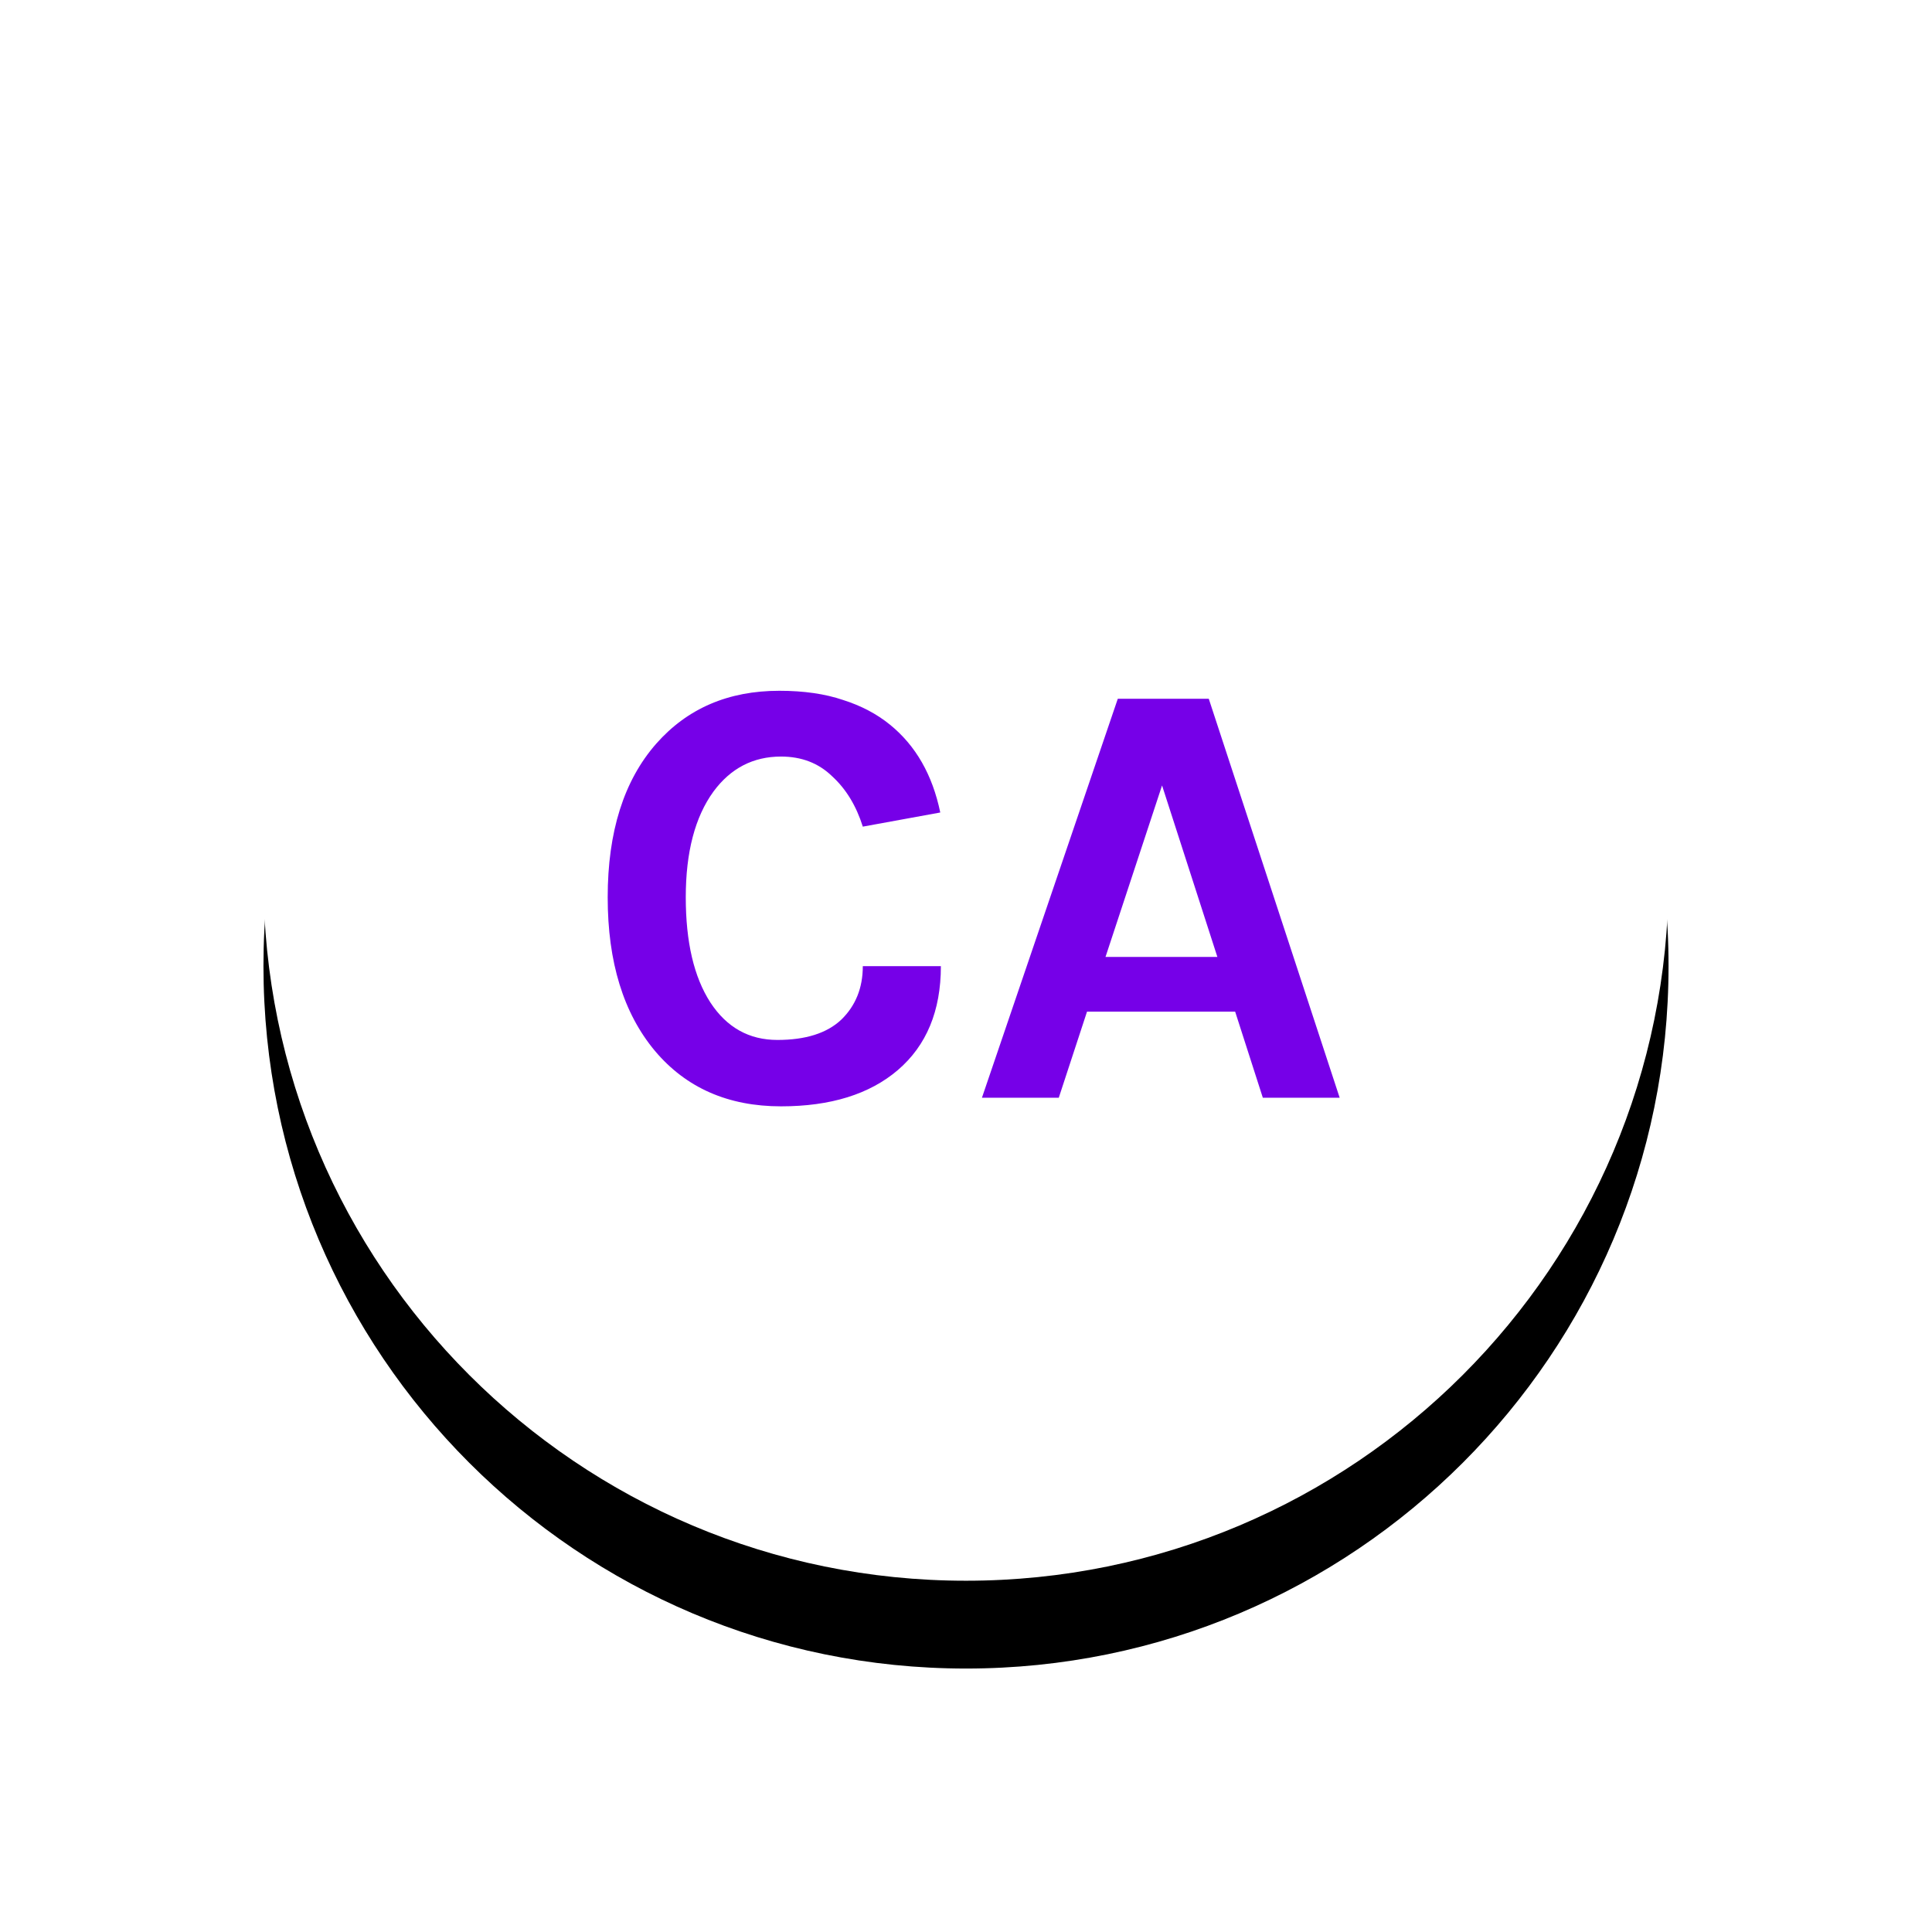 <svg width="44" height="44" fill="none" xmlns="http://www.w3.org/2000/svg"><g filter="url(#filter0_d)"><path d="M22 36c8.837 0 16-7.163 16-16S30.837 4 22 4 6 11.163 6 20s7.163 16 16 16z" fill="#000"/></g><path d="M22 36c8.837 0 16-7.163 16-16S30.837 4 22 4 6 11.163 6 20s7.163 16 16 16z" fill="#fff"/><path d="M17.746 15.732c.56 0 1.045.07 1.456.21.41.13.765.317 1.064.56.588.476.97 1.143 1.148 2.002l-1.764.322c-.15-.476-.383-.859-.7-1.148-.308-.299-.696-.448-1.162-.448-.635 0-1.148.266-1.54.798-.42.579-.63 1.381-.63 2.408 0 1.017.186 1.815.56 2.394.373.57.882.854 1.526.854s1.129-.154 1.456-.462c.326-.317.49-.723.49-1.218h1.778c0 1.017-.327 1.806-.98 2.366-.644.55-1.531.826-2.66.826-1.204 0-2.161-.42-2.87-1.26-.719-.859-1.078-2.025-1.078-3.5 0-1.493.368-2.66 1.106-3.5.709-.803 1.642-1.204 2.8-1.204zM25.457 15.914h2.072L30.51 25h-1.75l-.63-1.96h-3.374L24.113 25h-1.75l3.094-9.086zm-.28 5.88h2.548l-1.26-3.906-1.288 3.906z" fill="#7600E8"/><defs><filter id="filter0_d" x="0" y="0" width="44" height="44" filterUnits="userSpaceOnUse" color-interpolation-filters="sRGB"><feFlood flood-opacity="0" result="BackgroundImageFix"/><feColorMatrix in="SourceAlpha" values="0 0 0 0 0 0 0 0 0 0 0 0 0 0 0 0 0 0 127 0"/><feOffset dy="2"/><feGaussianBlur stdDeviation="3"/><feColorMatrix values="0 0 0 0 0.063 0 0 0 0 0.09 0 0 0 0 0.188 0 0 0 0.15 0"/><feBlend in2="BackgroundImageFix" result="effect1_dropShadow"/><feBlend in="SourceGraphic" in2="effect1_dropShadow" result="shape"/></filter></defs></svg>